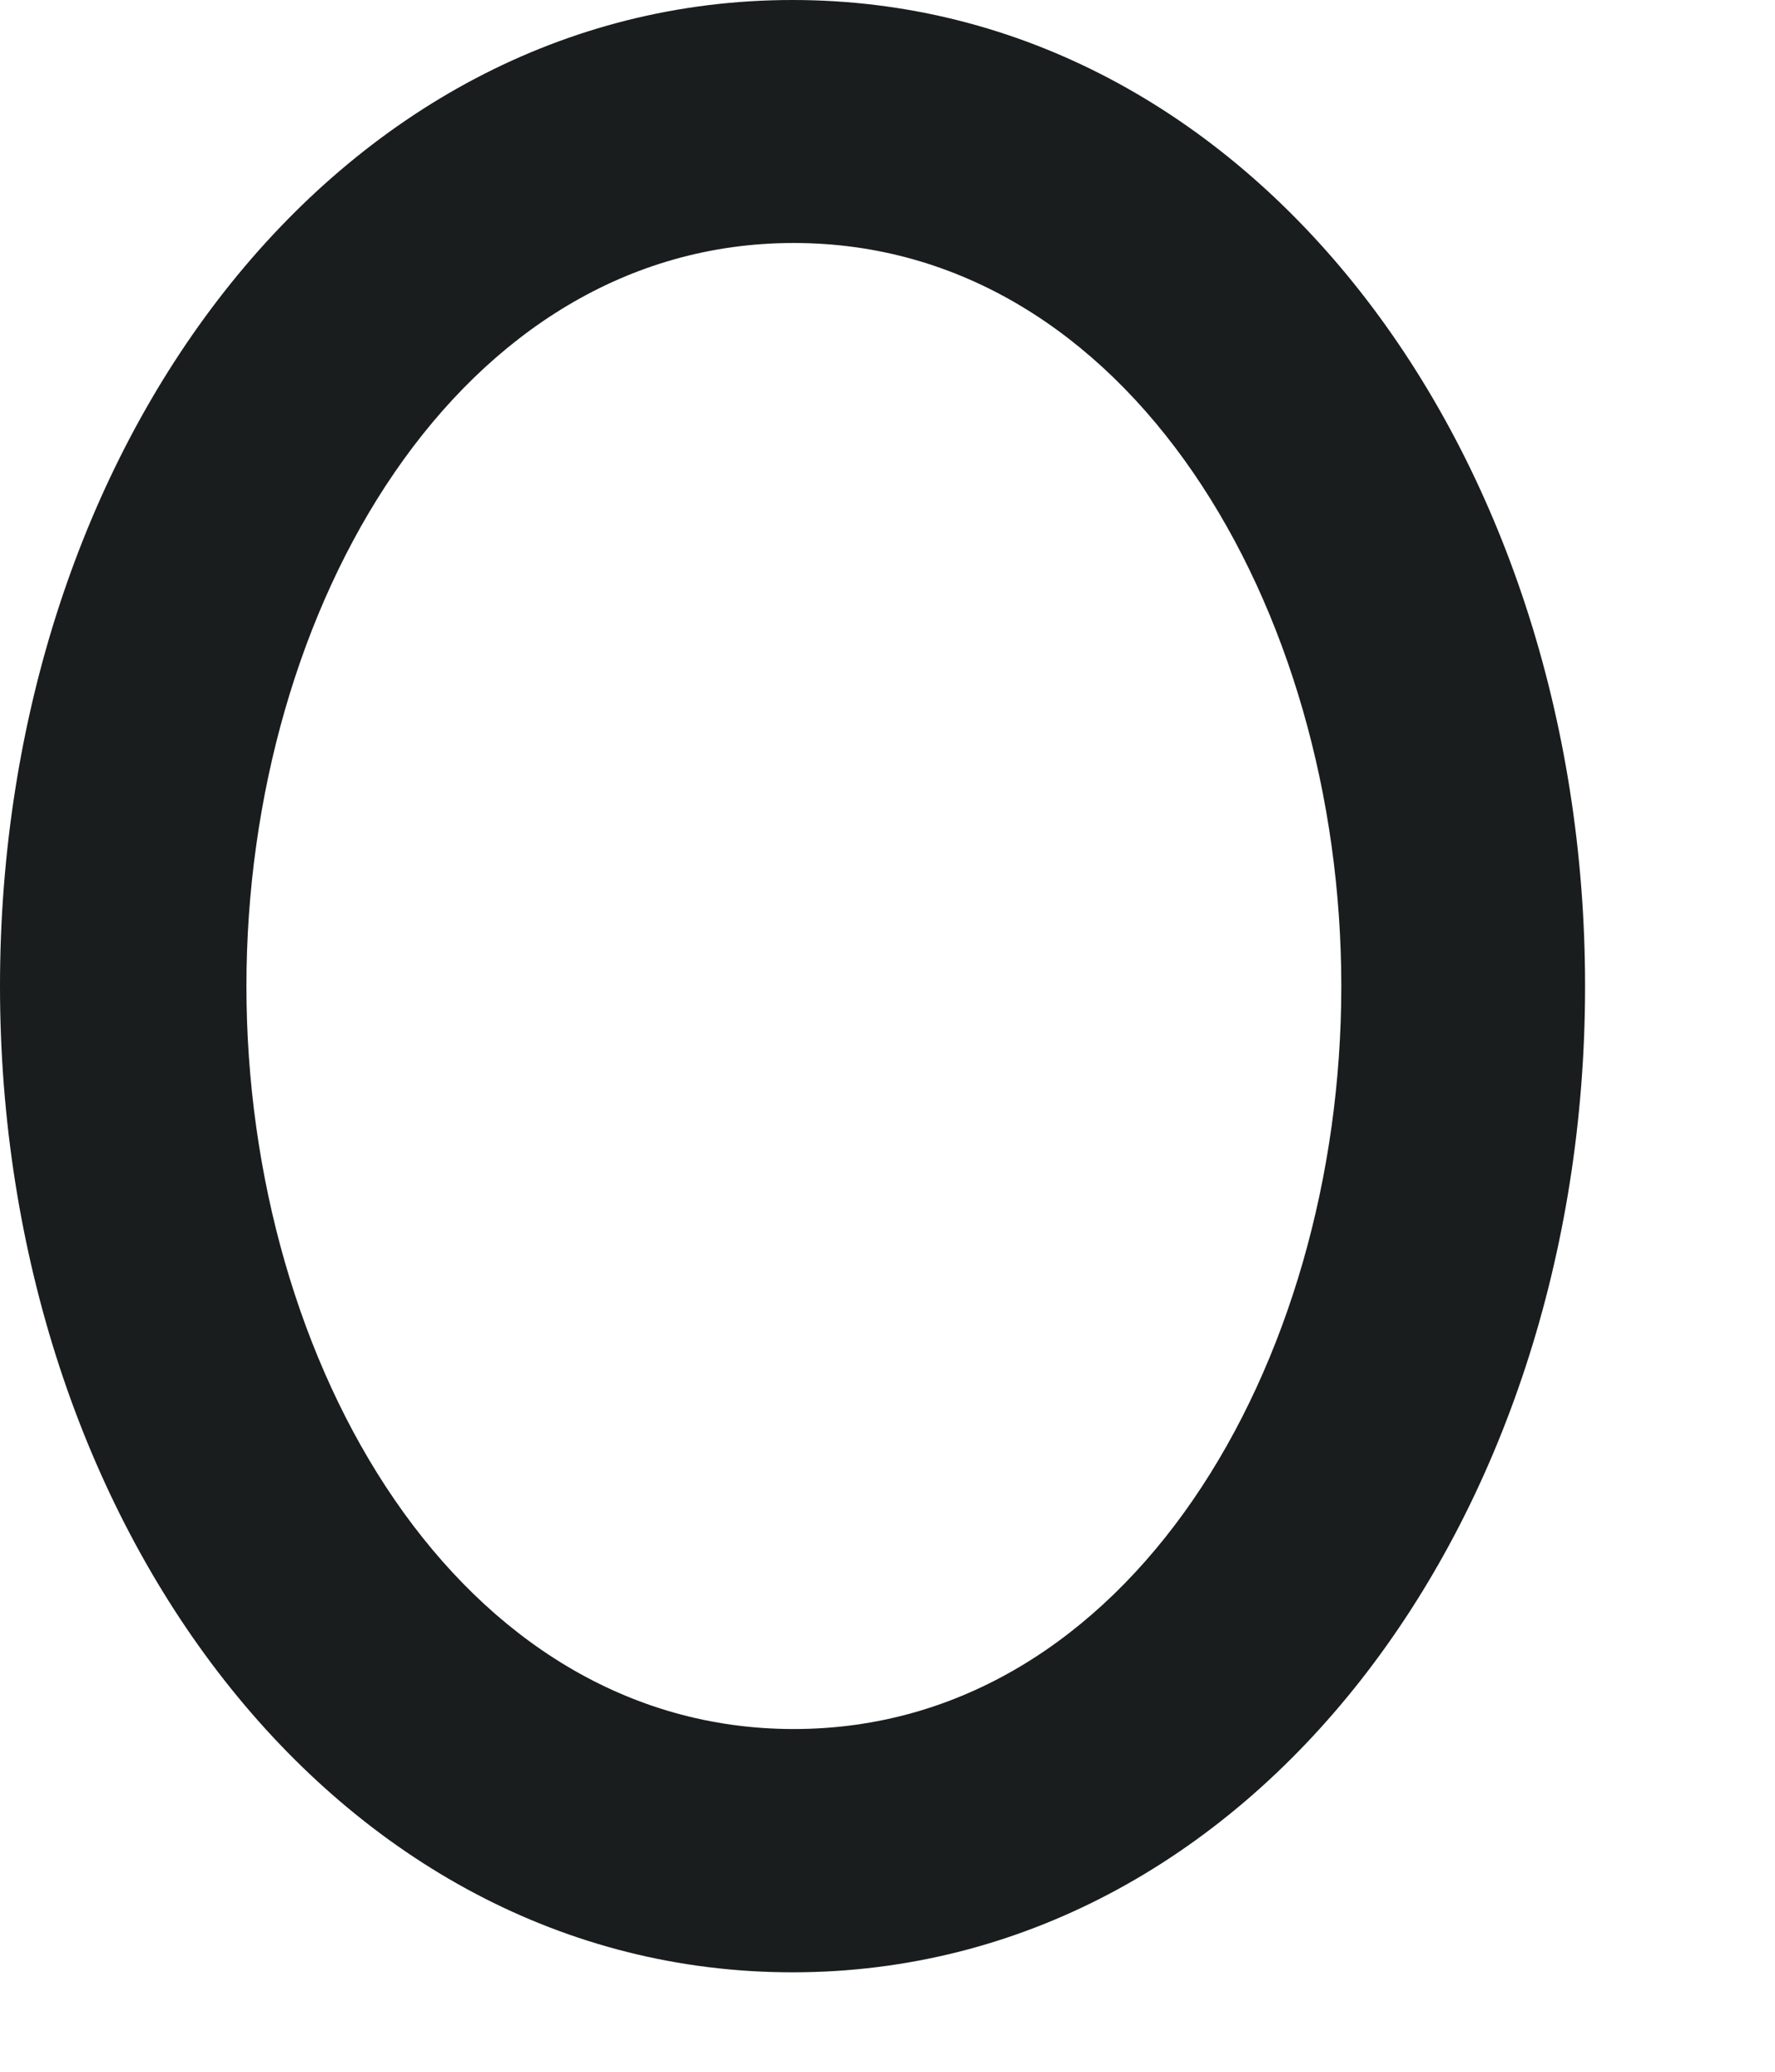 <?xml version="1.0" encoding="utf-8"?>
<svg xmlns="http://www.w3.org/2000/svg" fill="none" height="100%" overflow="visible" preserveAspectRatio="none" style="display: block;" viewBox="0 0 6 7" width="100%">
<path d="M0 3.332C0 1.514 1.131 0 2.679 0C4.227 0 5.358 1.519 5.358 3.332C5.358 5.145 4.227 6.664 2.679 6.664C1.131 6.664 0 5.145 0 3.332ZM4.534 3.332C4.534 2.051 3.815 0.821 2.683 0.821C1.552 0.821 0.833 2.051 0.833 3.332C0.833 4.613 1.552 5.842 2.683 5.842C3.815 5.842 4.534 4.613 4.534 3.332Z" fill="#191D1E" id="Vector"/>
</svg>